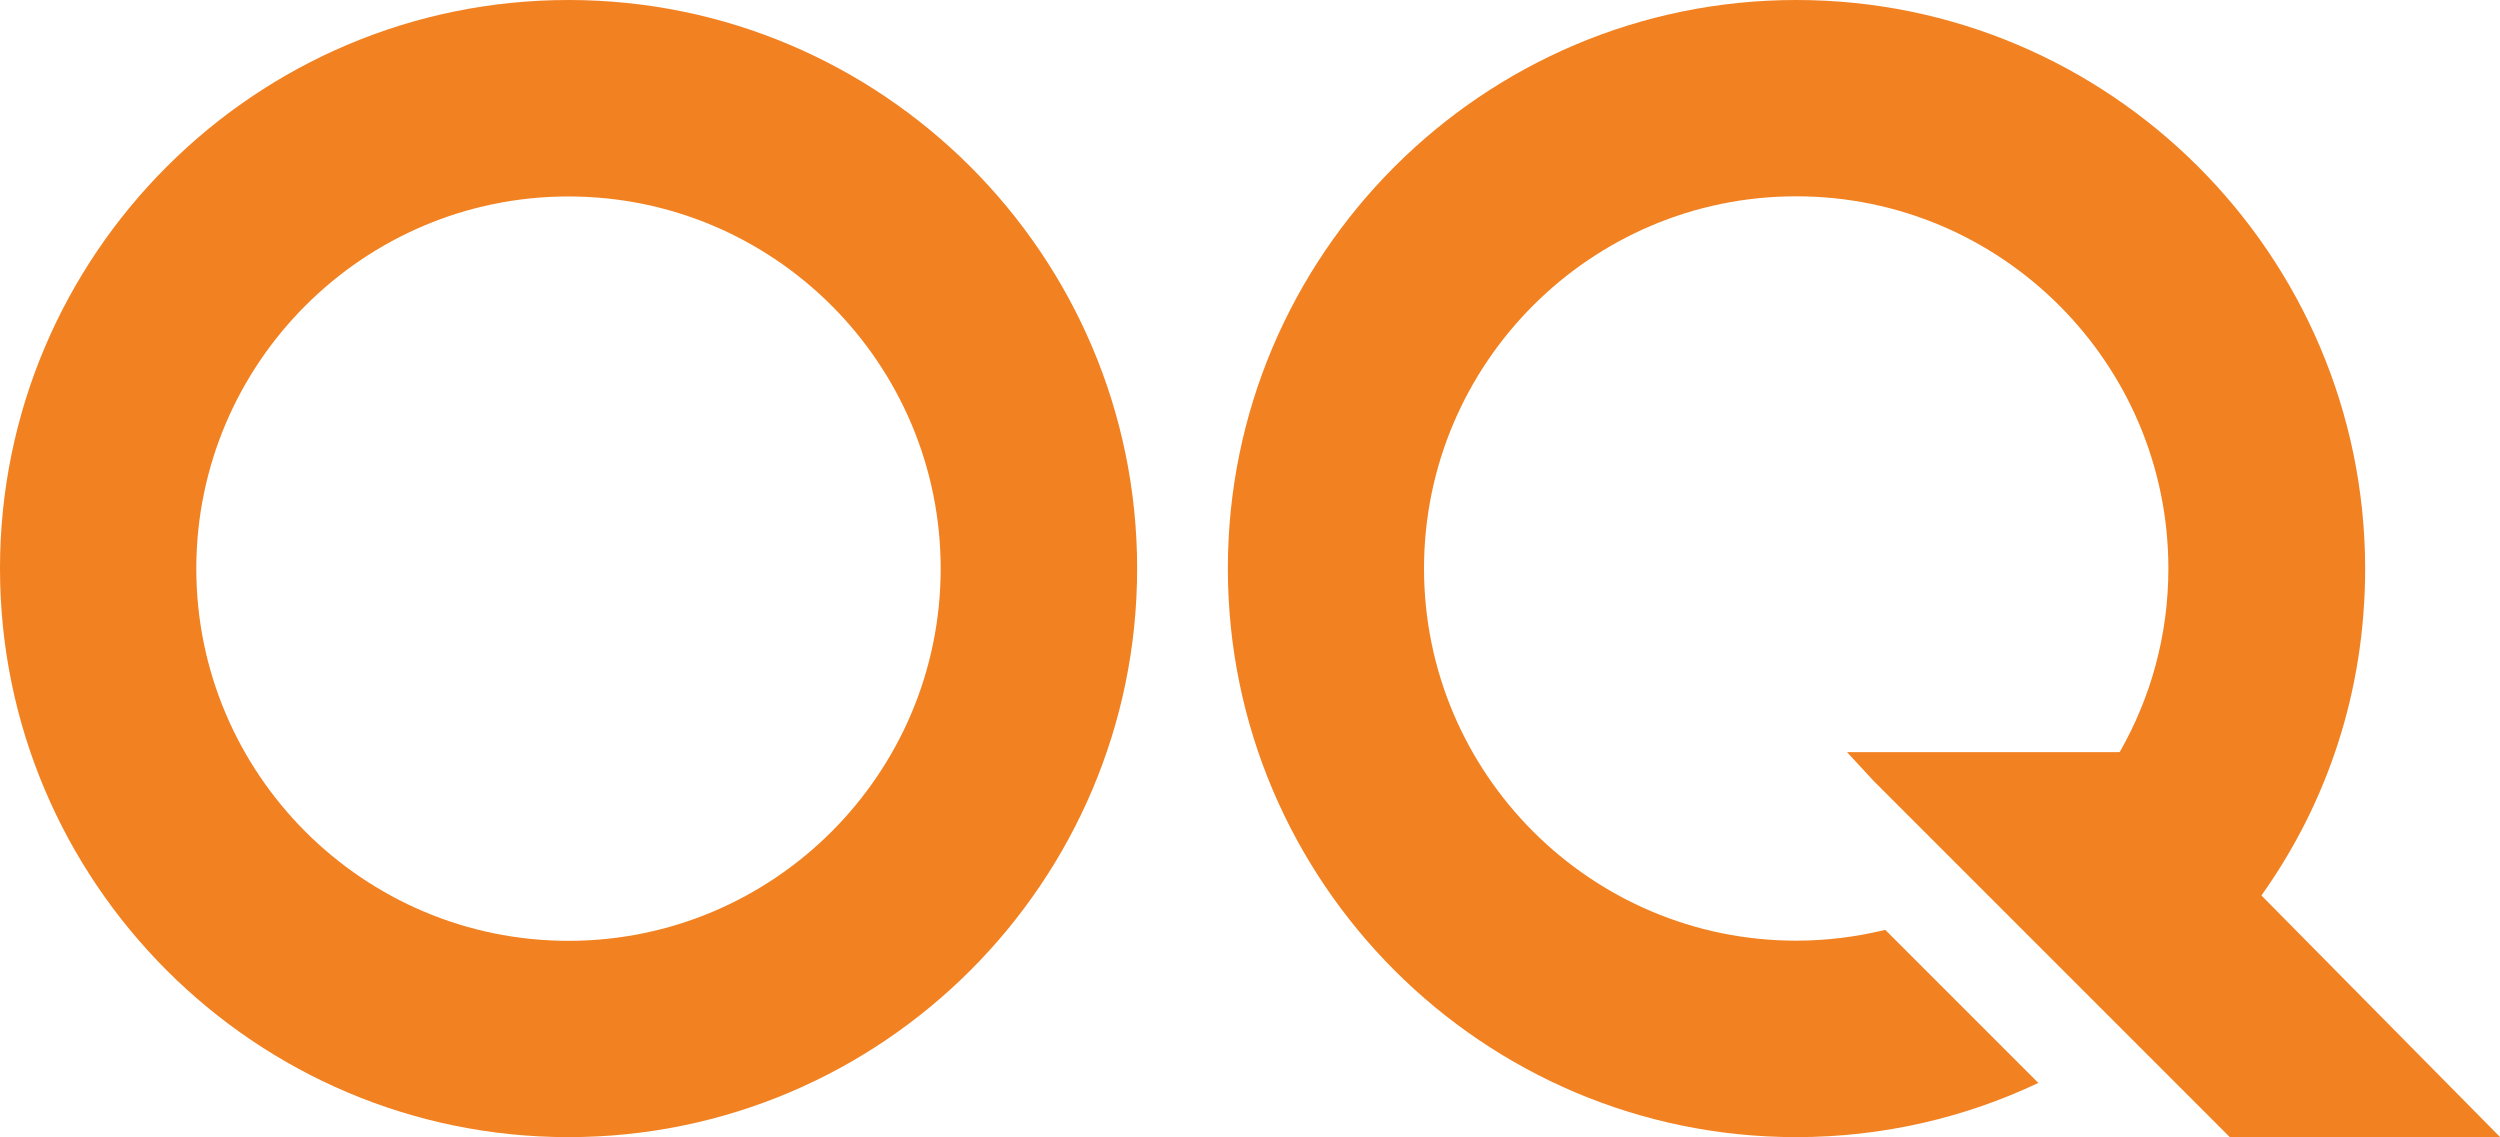 <?xml version="1.0" encoding="UTF-8"?>
<svg id="Layer_1" data-name="Layer 1" xmlns="http://www.w3.org/2000/svg" xmlns:xlink="http://www.w3.org/1999/xlink" viewBox="0 0 161.48 73.45">
  <defs>
    <style>
      .cls-1 {
        fill: none;
      }

      .cls-2 {
        fill: #f28121;
      }

      .cls-3 {
        clip-path: url(#clippath);
      }
    </style>
    <clipPath id="clippath">
      <rect class="cls-1" y="0" width="161.48" height="73.45"/>
    </clipPath>
  </defs>
  <g class="cls-3">
    <path class="cls-2" d="M36.72,0C16.47,0,0,16.48,0,36.72s16.47,36.73,36.72,36.73,36.73-16.48,36.73-36.73S56.97,0,36.72,0M36.72,60.77c-13.26,0-24.04-10.79-24.04-24.04s10.78-24.04,24.04-24.04,24.04,10.78,24.04,24.04-10.79,24.04-24.04,24.04"/>
    <path class="cls-2" d="M136.9,48.58h-17.6l1.71,1.85,23.02,23.02h17.46s-15.42-15.61-15.42-15.61c4.27-6,6.7-13.21,6.7-21.12C152.75,16.47,136.28,0,116.03,0s-36.72,16.47-36.72,36.72,16.47,36.73,36.72,36.73c5.59,0,10.89-1.26,15.63-3.5l-9.89-9.89c-1.84.45-3.76.7-5.75.7-13.26,0-24.04-10.79-24.04-24.04s10.78-24.04,24.04-24.04,24.04,10.79,24.04,24.04c0,4.31-1.14,8.35-3.14,11.85h-.04Z"/>
  </g>
</svg>
